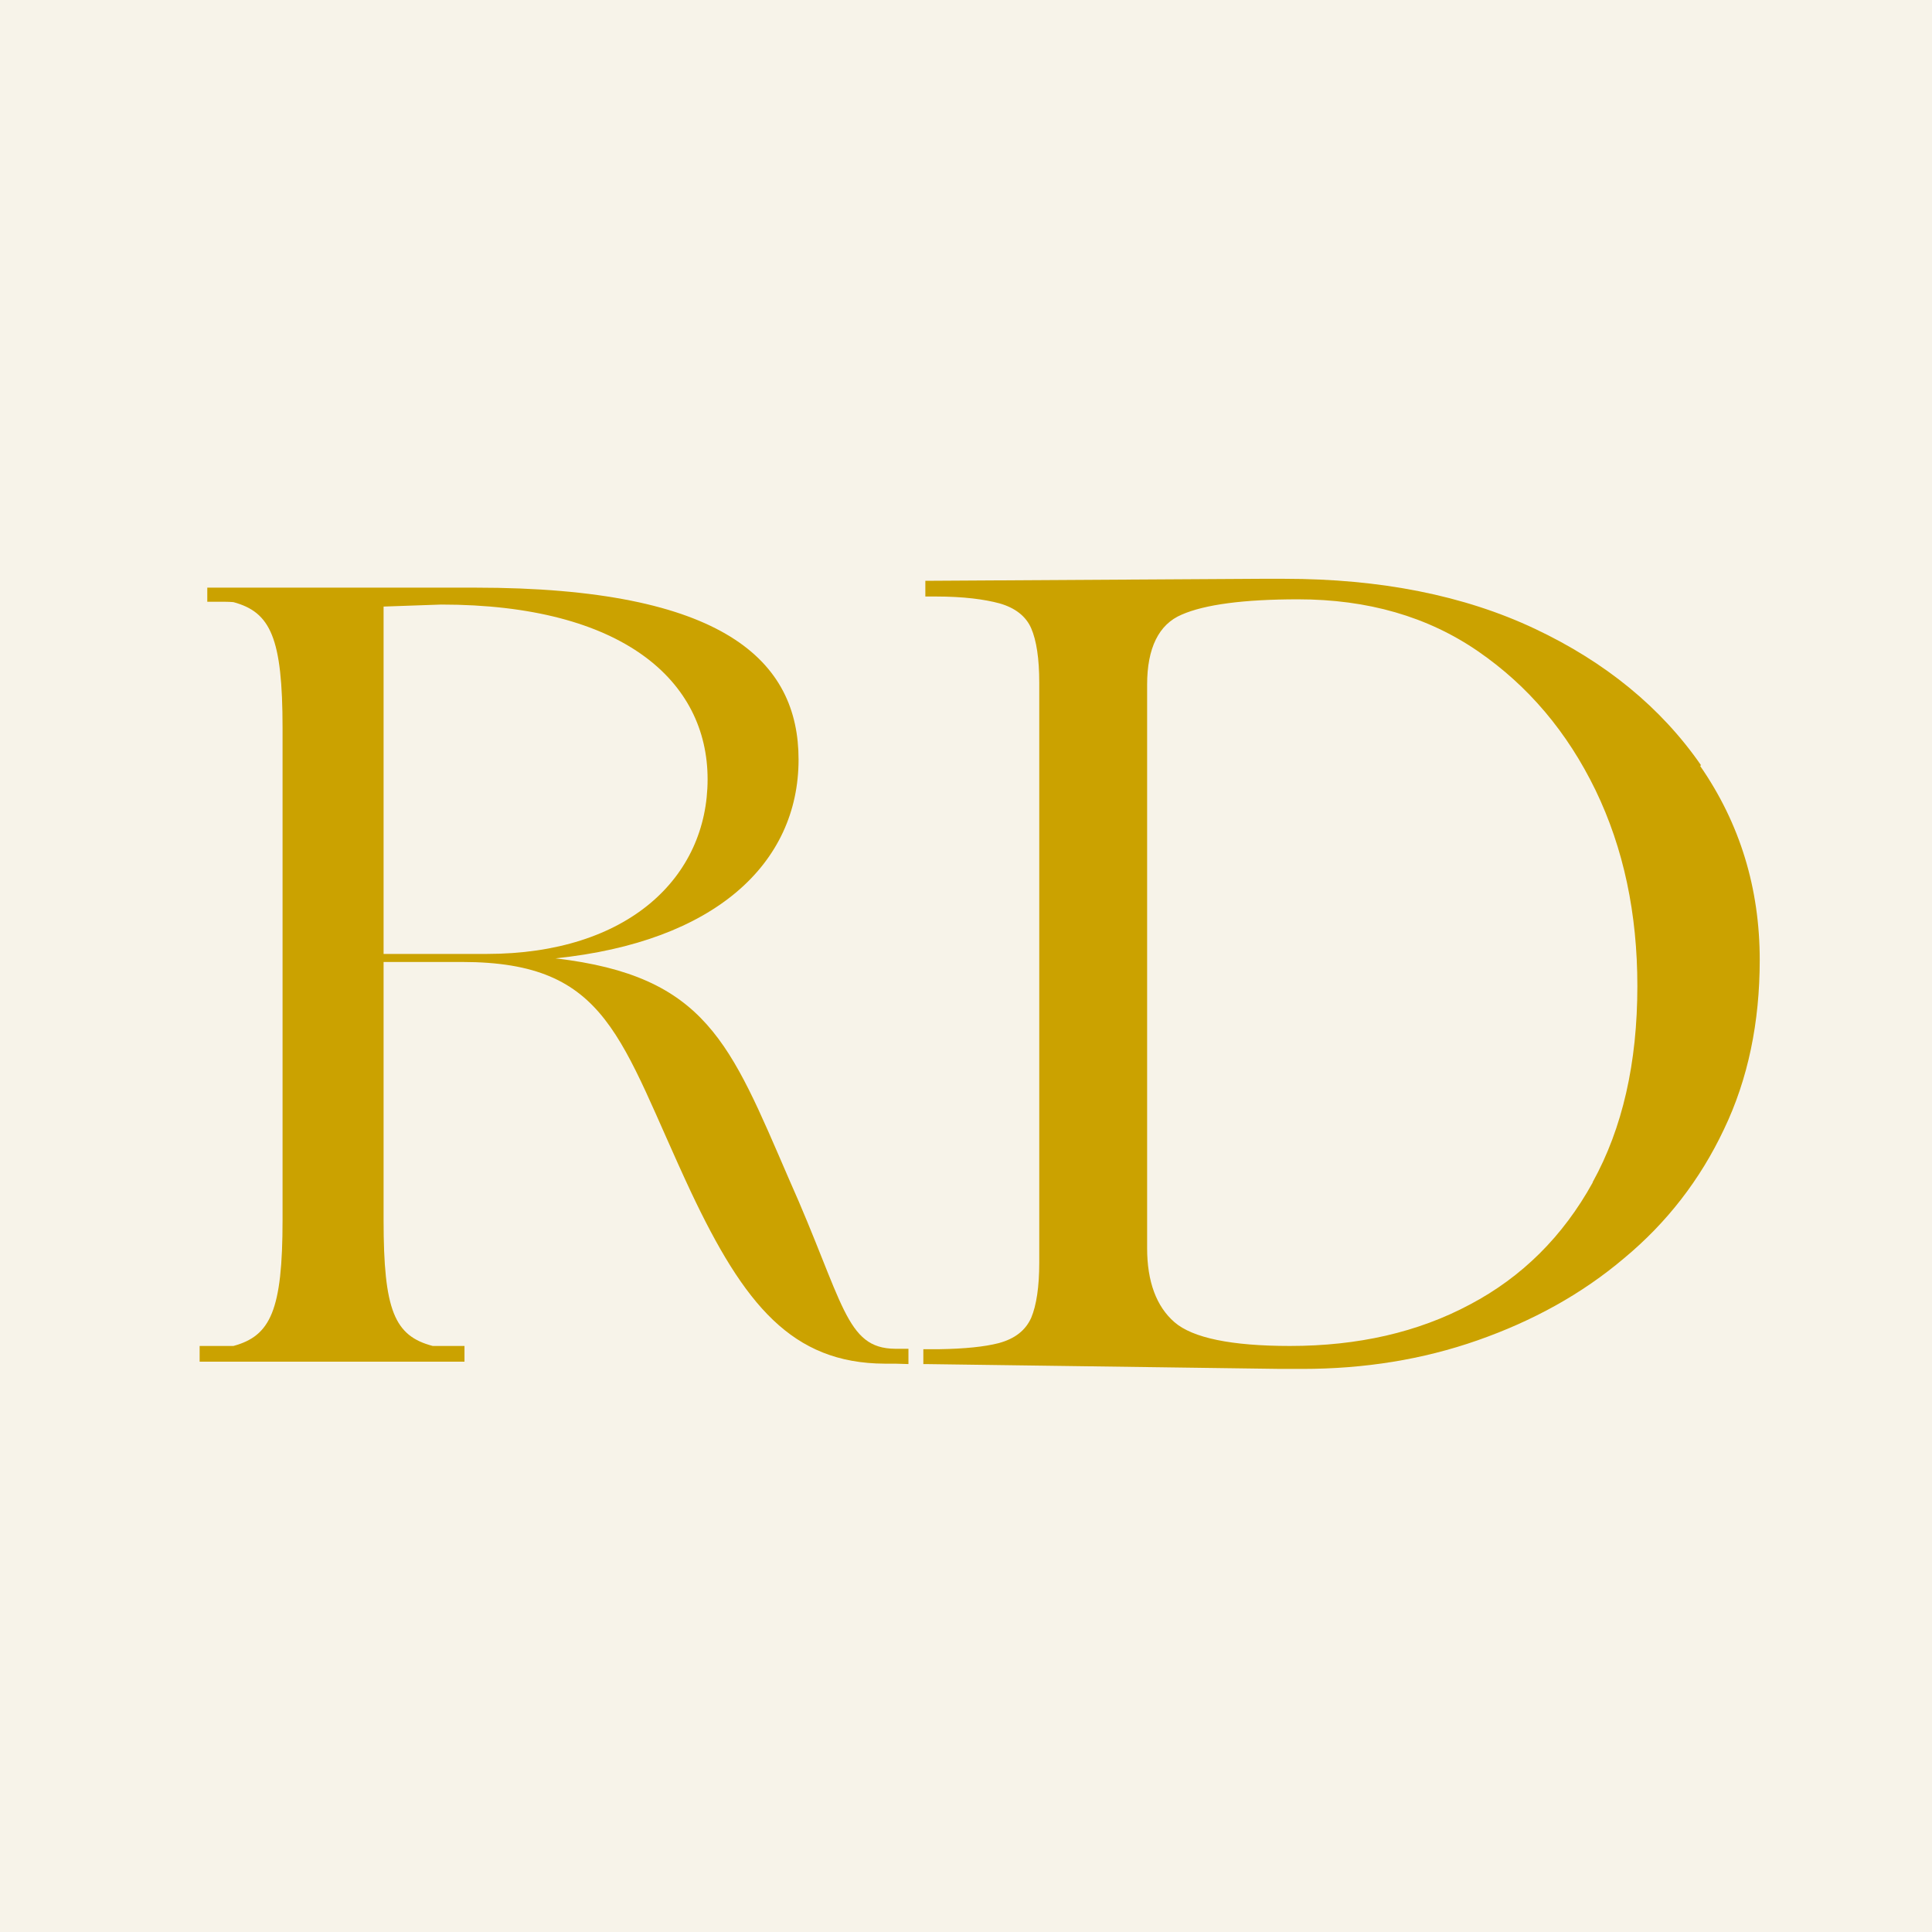 <?xml version="1.0" encoding="UTF-8"?> <svg xmlns="http://www.w3.org/2000/svg" id="Vrstva_1" version="1.1" viewBox="0 0 48 48"><defs><style> .st0 { fill: none; } .st1 { fill: #f7f3e9; } .st2 { fill: #cba200; } </style></defs><rect class="st1" x="-1.57" y="-1.02" width="51.95" height="49.98"></rect><g><g><path class="st0" d="M17.58,19.35c0,2.33-1.98,4.34-5.49,4.34h-2.56v-8.63l1.43-.05c4.52,0,6.62,1.9,6.62,4.34Z"></path><path class="st2" d="M22.43,33.51s0,0-.01,0c-.05,0-.09,0-.14,0h-.04c-1.24-.01-1.27-1.15-2.64-4.22-1.46-3.37-2.05-5.04-5.8-5.48,3.97-.41,6.04-2.36,6.04-4.94,0-2.44-1.83-4.27-8.03-4.27h-6.66s0,.35,0,.35c.09,0,.2,0,.3,0,.12,0,.24,0,.35.01.92.25,1.22.88,1.22,3.13v12.22c0,2.25-.3,2.88-1.22,3.13h-.84v.39h6.58v-.39h-.79c-.95-.25-1.22-.88-1.22-3.13v-6.41h1.95c3.66,0,3.91,1.92,5.68,5.7,1.33,2.82,2.52,4.27,4.82,4.28h.26s.33.01.33.01v-.38h-.13ZM9.53,23.69v-8.62l1.43-.05c4.52,0,6.62,1.9,6.62,4.34s-1.98,4.34-5.49,4.34h-2.56Z"></path></g><path class="st2" d="M42.26,19.01c-.99-1.43-2.37-2.56-4.13-3.39-1.76-.83-3.84-1.24-6.22-1.24-.06,0-.12,0-.18,0h-.42s-8.32.05-8.32.05v.39s.21,0,.21,0h.05c.69,0,1.21.07,1.58.17.39.11.66.32.79.62.13.3.2.75.2,1.35v14.41c0,.6-.07,1.06-.2,1.37-.14.31-.4.52-.81.63-.35.09-.84.14-1.46.15h-.41v.37s.01,0,.04,0h0s.01,0,.02,0l8.81.12h.55c1.53,0,2.98-.23,4.35-.71,1.37-.48,2.59-1.15,3.64-2.04,1.06-.88,1.89-1.95,2.48-3.2.6-1.25.89-2.66.89-4.21,0-1.78-.49-3.39-1.48-4.82ZM39.57,29.38c-.74,1.34-1.76,2.35-3.05,3.03-1.29.69-2.78,1.03-4.47,1.03-1.46,0-2.42-.2-2.87-.59-.45-.39-.68-1.01-.68-1.84v-14c0-.91.29-1.5.86-1.74.57-.25,1.54-.38,2.89-.38,1.73,0,3.22.43,4.47,1.29,1.25.86,2.22,2.01,2.92,3.45.7,1.45,1.04,3.07,1.04,4.87,0,1.91-.37,3.53-1.11,4.87Z"></path></g></svg> 